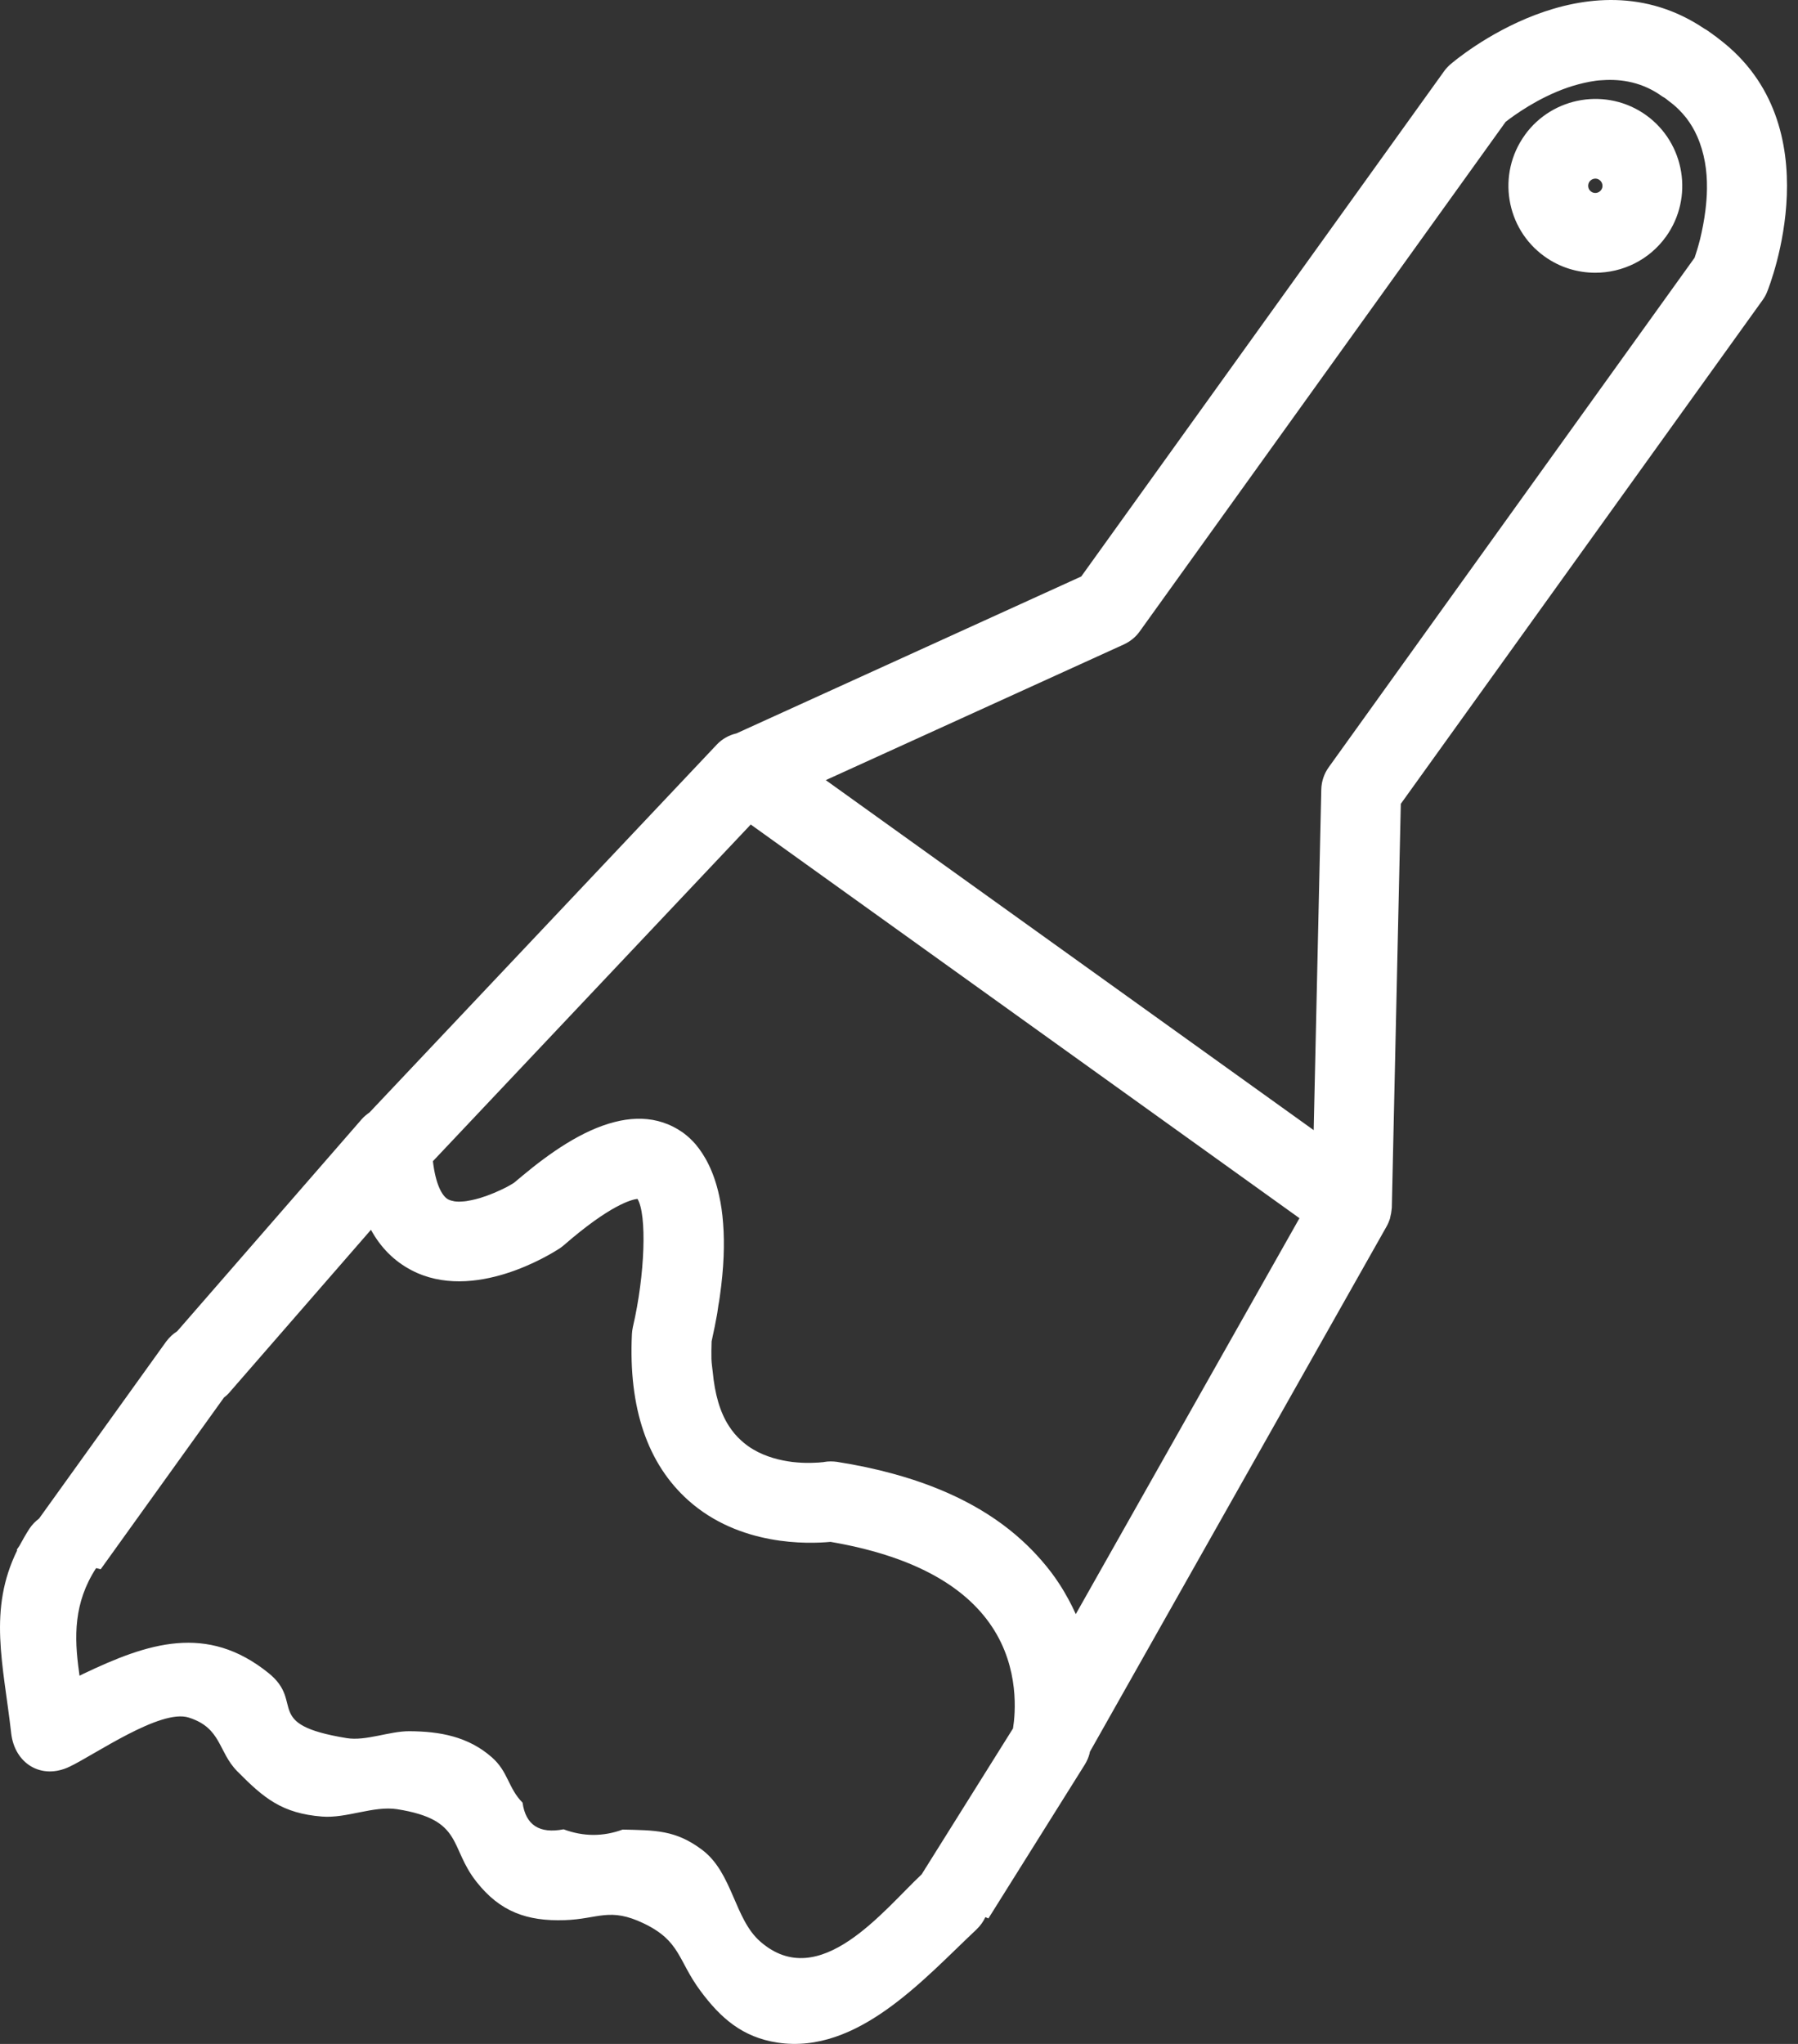 <svg width="22" height="25" viewBox="0 0 22 25" fill="none" xmlns="http://www.w3.org/2000/svg">
<rect x="0" y="0" width="22" height="25" fill="#333333" stroke="none"/>
<path d="M18.899 3.137C19.087 3.272 19.304 3.336 19.52 3.336C19.851 3.336 20.177 3.183 20.385 2.894C20.726 2.418 20.618 1.752 20.142 1.409C19.666 1.068 19 1.176 18.657 1.652L18.657 1.653C18.314 2.129 18.423 2.796 18.899 3.137ZM19.449 2.221C19.478 2.182 19.533 2.173 19.571 2.201C19.61 2.23 19.62 2.285 19.591 2.324C19.563 2.363 19.507 2.373 19.468 2.343C19.43 2.316 19.421 2.261 19.449 2.221Z" fill="white"/>
<path d="M0.137 21.2C0.179 21.57 0.505 21.774 0.851 21.609C1.16 21.462 1.965 20.898 2.309 21.008C2.712 21.135 2.667 21.425 2.902 21.664C3.228 21.994 3.449 22.18 3.941 22.219C4.24 22.243 4.572 22.084 4.86 22.129C5.677 22.258 5.492 22.591 5.831 23.018C6.119 23.383 6.448 23.501 6.909 23.486C7.324 23.472 7.457 23.324 7.879 23.527C8.328 23.743 8.293 23.976 8.569 24.349C8.818 24.685 9.085 24.919 9.515 24.984C10.495 25.132 11.31 24.199 11.947 23.601C11.998 23.552 12.033 23.501 12.057 23.449C12.069 23.454 12.082 23.46 12.094 23.465L13.271 21.587C13.298 21.544 13.318 21.499 13.331 21.451C13.331 21.448 13.334 21.439 13.336 21.426L16.966 15.001C16.983 14.971 16.996 14.94 17.007 14.907C17.009 14.901 17.01 14.893 17.011 14.887C17.02 14.854 17.025 14.822 17.028 14.789C17.028 14.783 17.03 14.778 17.03 14.772L17.14 9.832L21.567 3.67C21.589 3.639 21.609 3.605 21.623 3.568C21.656 3.485 22.426 1.536 21.037 0.48C21.03 0.475 21.025 0.47 21.019 0.466C21.003 0.452 20.985 0.44 20.965 0.426C20.956 0.418 20.946 0.411 20.936 0.405C20.923 0.395 20.91 0.386 20.896 0.376C20.883 0.367 20.87 0.359 20.856 0.352C19.413 -0.622 17.815 0.728 17.747 0.787C17.718 0.812 17.692 0.84 17.669 0.872L13.23 7.051L9.012 8.97C8.922 8.991 8.836 9.037 8.769 9.109L4.521 13.607C4.488 13.63 4.455 13.656 4.428 13.687L2.169 16.282C2.116 16.316 2.07 16.359 2.031 16.412L0.478 18.574C0.435 18.607 0.394 18.646 0.36 18.698C0.314 18.769 0.275 18.839 0.238 18.907L0.203 18.958C0.206 18.958 0.209 18.958 0.212 18.959C-0.15 19.694 0.041 20.351 0.137 21.2ZM13.752 7.882C13.829 7.846 13.897 7.792 13.946 7.722L15.737 5.229L18.423 1.49C18.526 1.41 18.817 1.198 19.176 1.073C19.265 1.042 19.359 1.017 19.455 0.999C19.504 0.99 19.554 0.983 19.604 0.981C19.849 0.963 20.102 1.01 20.334 1.176C20.345 1.183 20.355 1.19 20.366 1.195C20.368 1.197 20.369 1.197 20.371 1.199C20.374 1.201 20.375 1.203 20.379 1.204C20.383 1.208 20.388 1.211 20.393 1.215C20.402 1.223 20.412 1.231 20.423 1.239C20.507 1.3 20.576 1.37 20.635 1.445C20.688 1.515 20.732 1.589 20.766 1.667C20.856 1.87 20.889 2.092 20.886 2.303C20.886 2.306 20.886 2.307 20.886 2.31C20.885 2.398 20.878 2.484 20.868 2.566C20.852 2.701 20.826 2.824 20.802 2.925C20.776 3.027 20.751 3.105 20.735 3.152L17.441 7.737L16.259 9.383C16.201 9.463 16.169 9.559 16.167 9.657L16.074 13.823L12.094 10.969L10.104 9.542L13.752 7.882ZM9.186 10.085L15.9 14.9L14.531 17.322L13.163 19.743C13.136 19.682 13.106 19.621 13.073 19.561C13.039 19.499 13.004 19.438 12.964 19.377C12.899 19.276 12.826 19.181 12.747 19.09C12.671 19.002 12.589 18.918 12.502 18.839C12.103 18.475 11.577 18.203 10.928 18.026C10.713 17.967 10.482 17.918 10.239 17.88C10.215 17.877 10.19 17.875 10.165 17.875C10.137 17.875 10.11 17.877 10.083 17.882C10.083 17.882 10.08 17.883 10.074 17.884C10.063 17.884 10.043 17.887 10.016 17.889C10.002 17.89 9.986 17.89 9.969 17.891C9.952 17.892 9.933 17.893 9.913 17.893C9.851 17.894 9.778 17.891 9.697 17.882C9.546 17.863 9.374 17.821 9.219 17.73C9.167 17.7 9.117 17.663 9.071 17.621C9.013 17.57 8.963 17.51 8.919 17.442C8.809 17.273 8.746 17.049 8.721 16.781C8.715 16.728 8.707 16.678 8.705 16.621C8.704 16.553 8.704 16.483 8.707 16.411C8.707 16.41 8.707 16.409 8.707 16.407C8.71 16.393 8.714 16.372 8.718 16.355C8.735 16.278 8.754 16.187 8.773 16.081C8.773 16.075 8.775 16.069 8.776 16.064C8.781 16.033 8.786 15.998 8.79 15.967C8.797 15.929 8.803 15.895 8.808 15.855C8.858 15.504 8.867 15.211 8.848 14.966C8.839 14.839 8.822 14.725 8.799 14.623C8.734 14.324 8.621 14.126 8.51 13.995C8.435 13.909 8.361 13.853 8.302 13.818C8.139 13.718 7.965 13.679 7.789 13.684C7.701 13.687 7.612 13.7 7.523 13.723C7.124 13.823 6.725 14.104 6.396 14.378C6.359 14.408 6.323 14.438 6.288 14.468C6.263 14.484 6.233 14.501 6.202 14.518C6.107 14.567 5.99 14.618 5.875 14.653C5.837 14.664 5.799 14.674 5.762 14.681C5.725 14.689 5.689 14.695 5.655 14.696C5.621 14.699 5.59 14.698 5.561 14.694C5.533 14.689 5.507 14.682 5.485 14.671C5.41 14.632 5.33 14.487 5.297 14.203L9.186 10.085ZM1.176 19.18C1.194 19.185 1.213 19.19 1.232 19.194L2.741 17.093C2.767 17.074 2.792 17.051 2.813 17.025L4.539 15.042C4.658 15.26 4.823 15.425 5.032 15.535C5.793 15.936 6.743 15.338 6.849 15.269C6.867 15.257 6.884 15.243 6.901 15.229C7.465 14.739 7.727 14.672 7.8 14.664C7.917 14.854 7.893 15.591 7.744 16.23C7.737 16.26 7.734 16.29 7.732 16.319C7.689 17.221 7.922 17.906 8.425 18.354C9.052 18.912 9.886 18.885 10.162 18.859C11.127 19.024 11.791 19.373 12.139 19.899C12.476 20.406 12.424 20.961 12.395 21.141L11.277 22.926L11.275 22.928C10.811 23.363 10.029 24.379 9.305 23.75C8.985 23.474 8.967 22.913 8.595 22.629C8.267 22.38 8.014 22.388 7.619 22.378C7.379 22.466 7.138 22.465 6.896 22.375C6.6 22.432 6.432 22.323 6.394 22.049C6.217 21.871 6.22 21.671 6.018 21.494C5.728 21.239 5.38 21.177 5.01 21.175C4.766 21.173 4.476 21.299 4.239 21.259C3.205 21.09 3.737 20.826 3.285 20.463C2.529 19.854 1.808 20.098 1.022 20.472C1.007 20.48 0.99 20.487 0.973 20.496C0.971 20.479 0.969 20.465 0.967 20.45C0.907 20.021 0.9 19.605 1.176 19.18Z" fill="white"/>
</svg>
